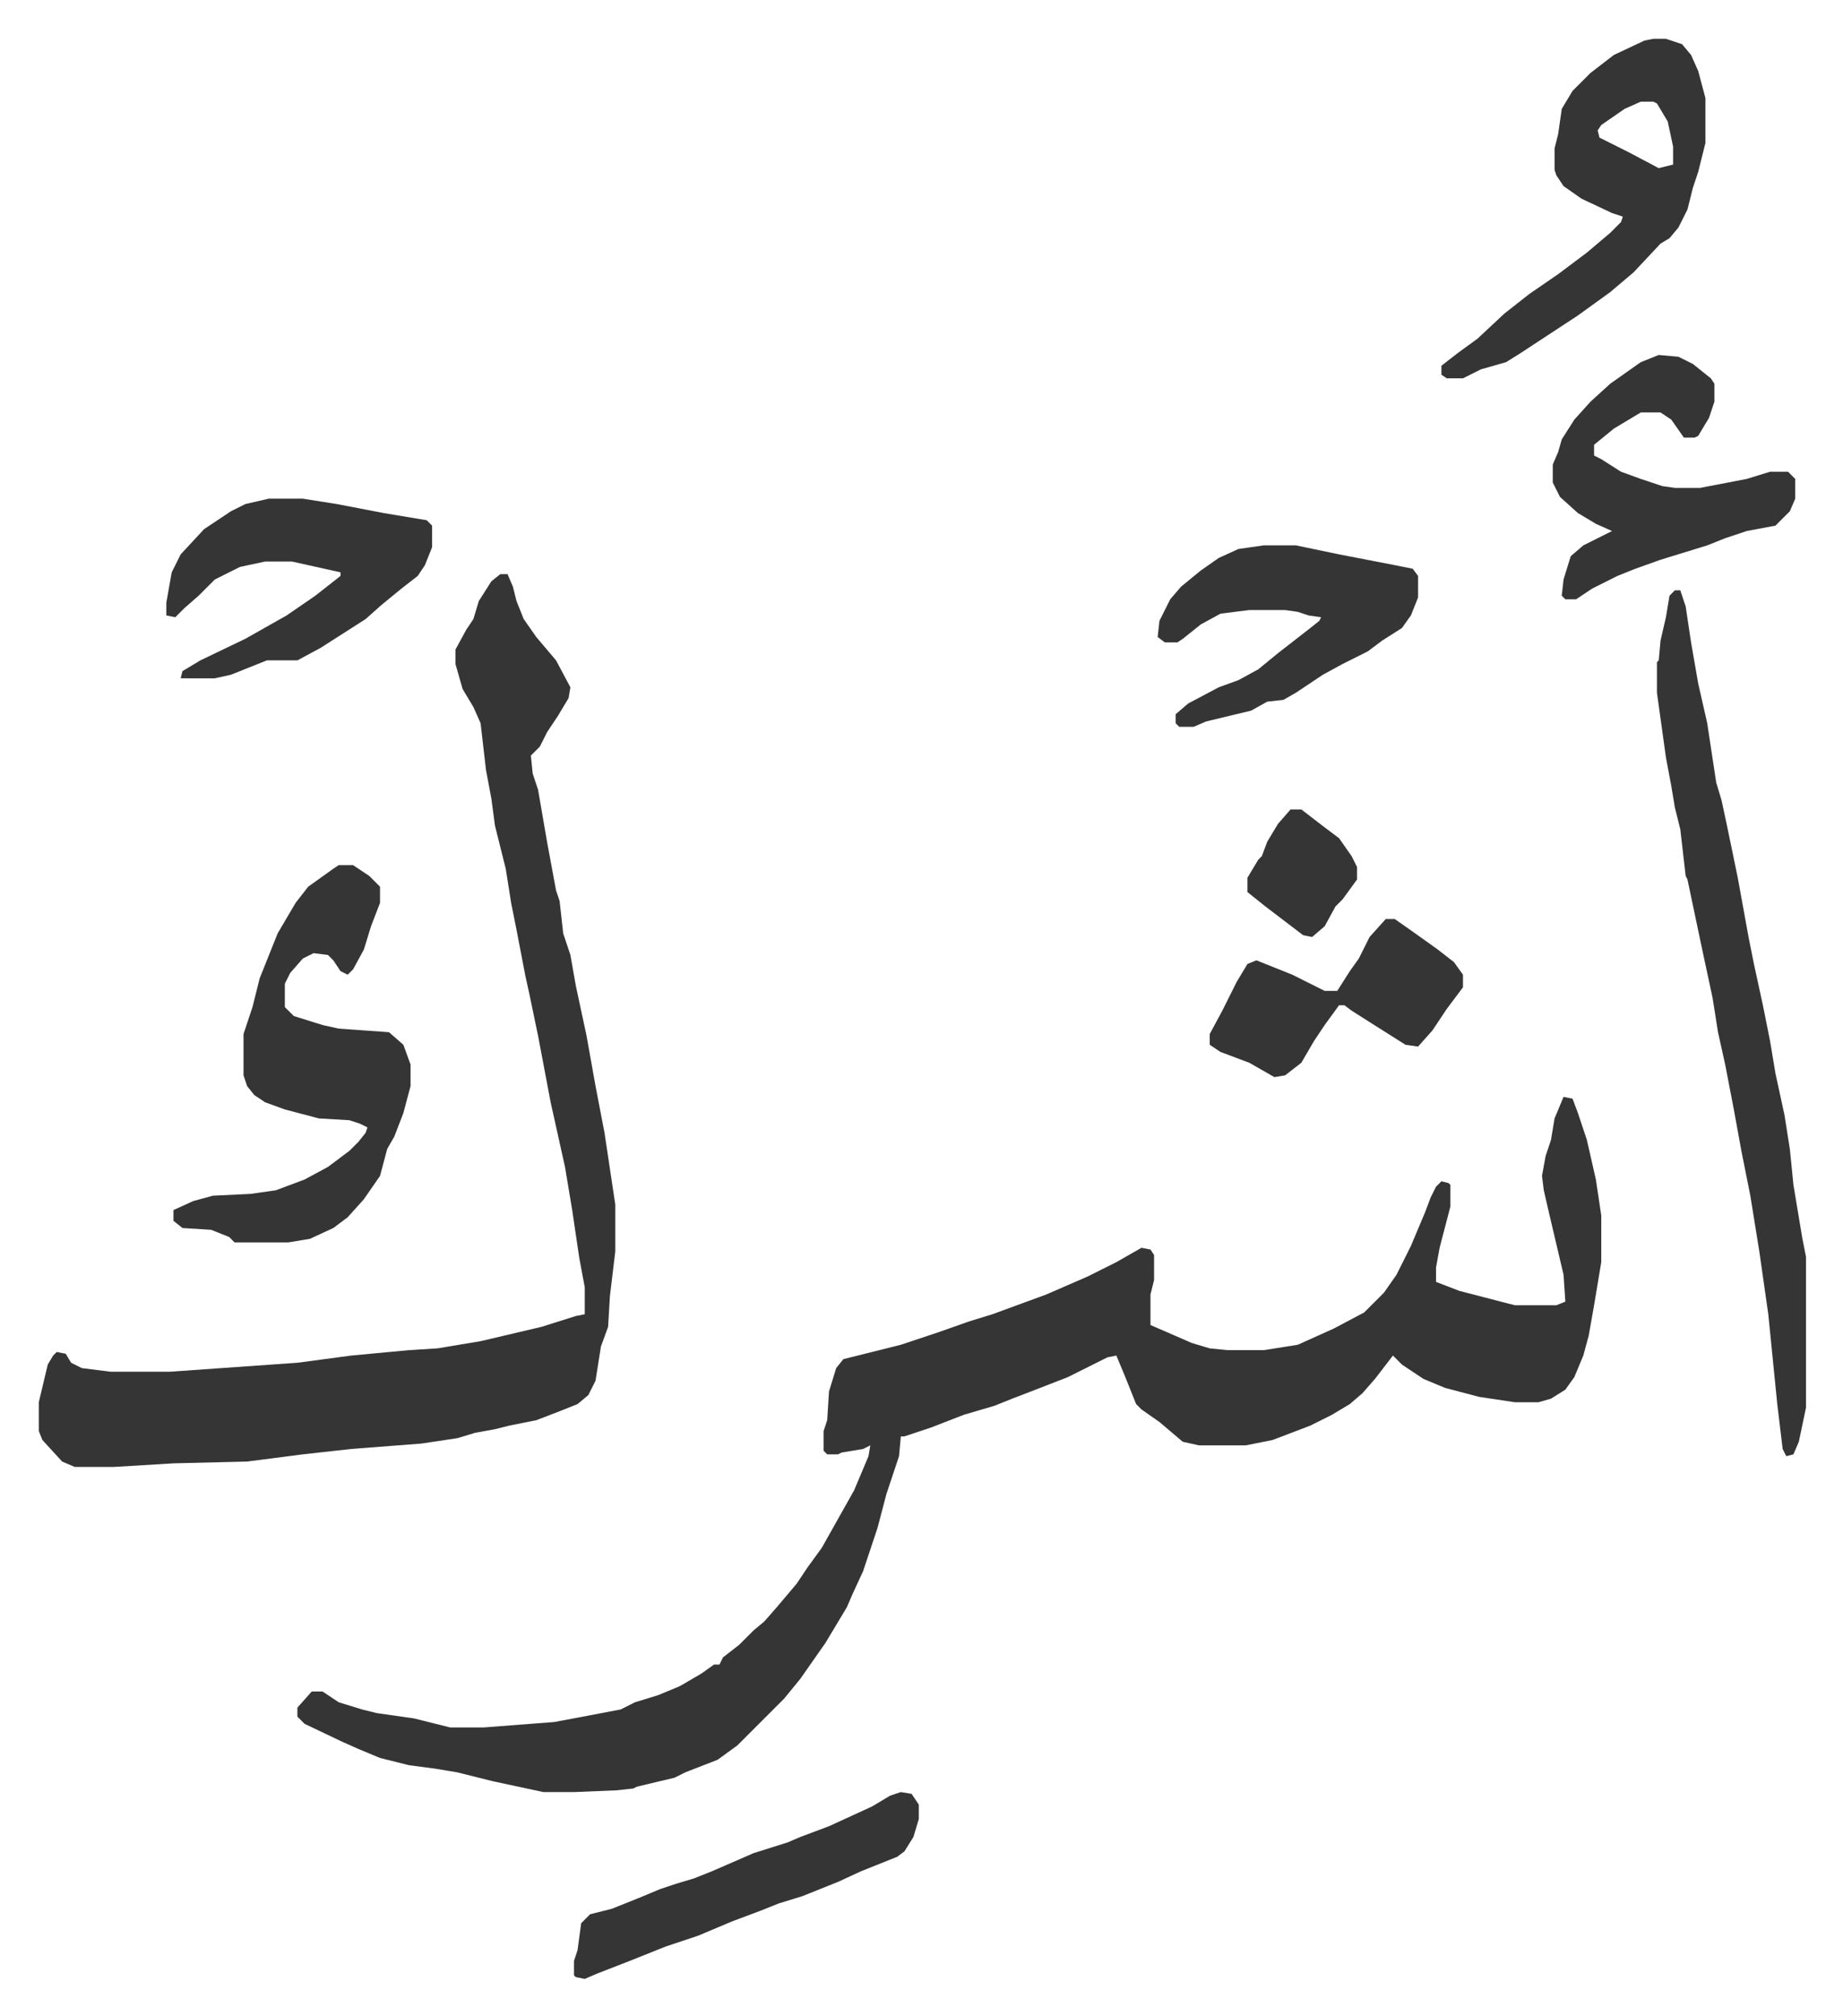 <svg xmlns="http://www.w3.org/2000/svg" viewBox="-21.6 170.4 1026.2 1122.2">
    <path fill="#353535" id="rule_normal" d="m849 781 5 1 3 8 5 15 5 22 3 20v26l-4 24-3 17-3 11-5 12-5 7-8 5-7 2h-13l-20-3-19-5-12-5-12-8-5-5-10 13-7 8-7 6-10 6-12 6-21 8-15 3h-26l-9-2-13-11-10-7-3-3-6-15-5-12-5 1-22 11-18 7-13 5-10 4-17 5-18 7-15 5h-2l-1 11-7 21-5 19-8 24-6 13-3 7-12 20-7 10-7 10-9 11-9 9-5 5-12 12-11 8-18 7-6 3-21 5-2 1-9 1-24 1h-17l-28-6-20-5-12-2-15-2-16-4-12-5-9-4-21-10-4-4v-5l8-9h6l9 6 13 4 8 2 21 3 20 5h19l39-3 16-3 21-4 8-4 13-4 12-5 12-7 7-5h3l2-4 9-7 8-8 6-5 7-8 11-13 6-9 8-11 9-16 9-16 8-19 1-6-4 2-12 2-2 1h-6l-2-2v-11l2-6 1-16 4-13 4-5 32-8 21-7 17-6 13-4 30-11 23-10 16-8 14-8 5 1 2 3v14l-2 8v17l23 10 10 3 10 1h20l19-3 20-9 17-9 11-11 7-10 8-16 8-19 3-8 3-6 3-3 4 1 1 1v12l-6 23-2 11v8l13 5 27 7 4 1h23l5-2-1-15-8-34-3-13-1-8 2-11 3-9 2-12zM257 490h4l3 7 2 8 4 10 7 10 11 13 8 15-1 6-6 10-6 9-4 8-5 5 1 10 3 9 5 29 5 27 2 6 2 18 4 12 3 17 6 28 5 28 5 26 6 40v26l-3 25-1 17-4 11-3 19-4 8-6 5-10 4-13 5-15 3-8 2-11 2-10 3-20 3-39 3-27 3-31 4-41 1-33 2H20l-7-3-11-12-2-5v-16l5-21 3-5 2-2 5 1 3 5 6 3 16 2h33l71-5 30-4 32-3 16-1 24-4 34-8 19-6 5-1v-15l-3-16-4-27-4-24-8-36-7-37-5-24-2-9-5-26-3-15-3-19-4-16-2-8-2-15-3-16-3-26-4-9-6-10-4-14v-8l6-11 4-6 3-10 7-11zm654 9h3l3 9 3 20 4 23 5 22 5 33 3 10 3 14 6 29 6 33 3 15 5 23 4 20 3 18 5 23 3 19 2 20 5 30 2 10v84l-4 19-3 7-4 1-2-4-3-25-5-50-5-35-5-31-5-25-4-22-5-26-4-18-3-19-6-28-8-38-1-2-3-26-3-12-2-12-3-16-5-36v-17l1-1 1-11 3-13 2-12z"/>
    <path fill="#353535" id="rule_normal" d="M167 652h8l9 6 6 6v9l-5 13-4 13-6 11-3 3-4-2-4-6-3-3-8-1-6 3-7 8-3 6v13l5 5 16 5 9 2 28 2 8 7 4 11v12l-4 15-5 13-4 7-4 15-9 13-9 10-8 6-13 6-12 2h-30l-3-3-10-4-16-1-5-4v-6l11-5 11-3 21-1 14-2 16-6 13-7 12-9 5-5 4-5 1-3-4-2-6-2-17-1-19-5-11-4-6-4-4-5-2-6v-23l5-15 4-16 10-25 10-17 7-9 14-10zm732-460h7l9 3 5 6 4 9 4 15v25l-4 16-3 9-3 12-5 10-5 6-5 3-15 16-13 11-18 13-32 21-8 5-14 4-10 5h-9l-3-2v-5l9-7 11-8 15-14 14-11 16-11 16-12 13-11 6-6 1-3-6-2-17-8-10-7-4-6-1-3v-12l2-8 2-14 6-10 10-10 13-10 17-8zm-7 35-9 4-13 9-2 3 1 4 16 8 17 9 8-2v-10l-3-14-6-10-2-1zm10 141 11 1 8 4 10 8 2 3v10l-3 9-6 10-2 1h-6l-7-10-6-4h-11l-15 9-11 9v6l4 2 11 7 11 4 12 4 7 1h14l26-5 13-4h10l4 4v11l-3 7-5 5-3 3-16 3-12 4-10 4-13 4-13 4-14 5-10 4-14 7-9 6h-6l-2-2 1-9 4-13 7-6 16-8-9-4-10-6-10-9-4-8v-10l3-7 2-7 7-11 9-10 11-10 17-12zm-774 80h19l19 3 26 5 24 4 3 3v12l-4 10-4 6-9 7-11 9-9 8-25 16-13 7h-17l-10 4-10 4-9 2H79l1-4 10-6 25-12 23-13 16-11 14-11v-2l-27-6h-15l-14 3-14 7-9 9-8 7-5 5-5-1v-7l3-17 5-10 13-14 15-10 8-4zm554 26h18l24 5 31 6 10 2 3 4v12l-4 10-5 7-11 7-8 6-14 7-11 6-15 10-7 4-9 1-9 5-25 6-7 3h-8l-2-2v-5l7-6 17-9 11-4 11-6 11-9 18-14 5-4 1-2-7-1-6-2-7-1h-20l-16 2-11 6-10 8-3 2h-7l-4-3 1-9 6-12 6-7 11-9 10-7 11-5zm-202 694 6 1 4 6v8l-3 10-5 8-4 3-20 8-13 6-20 8-13 4-10 4-16 6-19 8-18 6-20 8-18 7-7 3-5-1-1-1v-8l2-6 2-15 5-5 12-3 15-6 12-5 9-3 10-3 10-4 23-10 19-6 7-3 16-6 24-11 10-6zm270-486h5l10 7 14 10 9 7 5 7v7l-9 12-8 12-8 9-7-1-19-12-11-7-4-3h-3l-8 11-6 9-7 12-9 7-6 1-14-8-16-6-6-4v-6l7-13 8-16 6-10 5-2 20 8 16 8 2 1h7l7-11 5-7 6-12zm-53-61h6l13 10 8 6 7 10 3 6v7l-8 11-4 4-6 11-7 6-5-1-21-16-10-8v-8l6-10 2-2 3-8 6-10z"/>
</svg>
